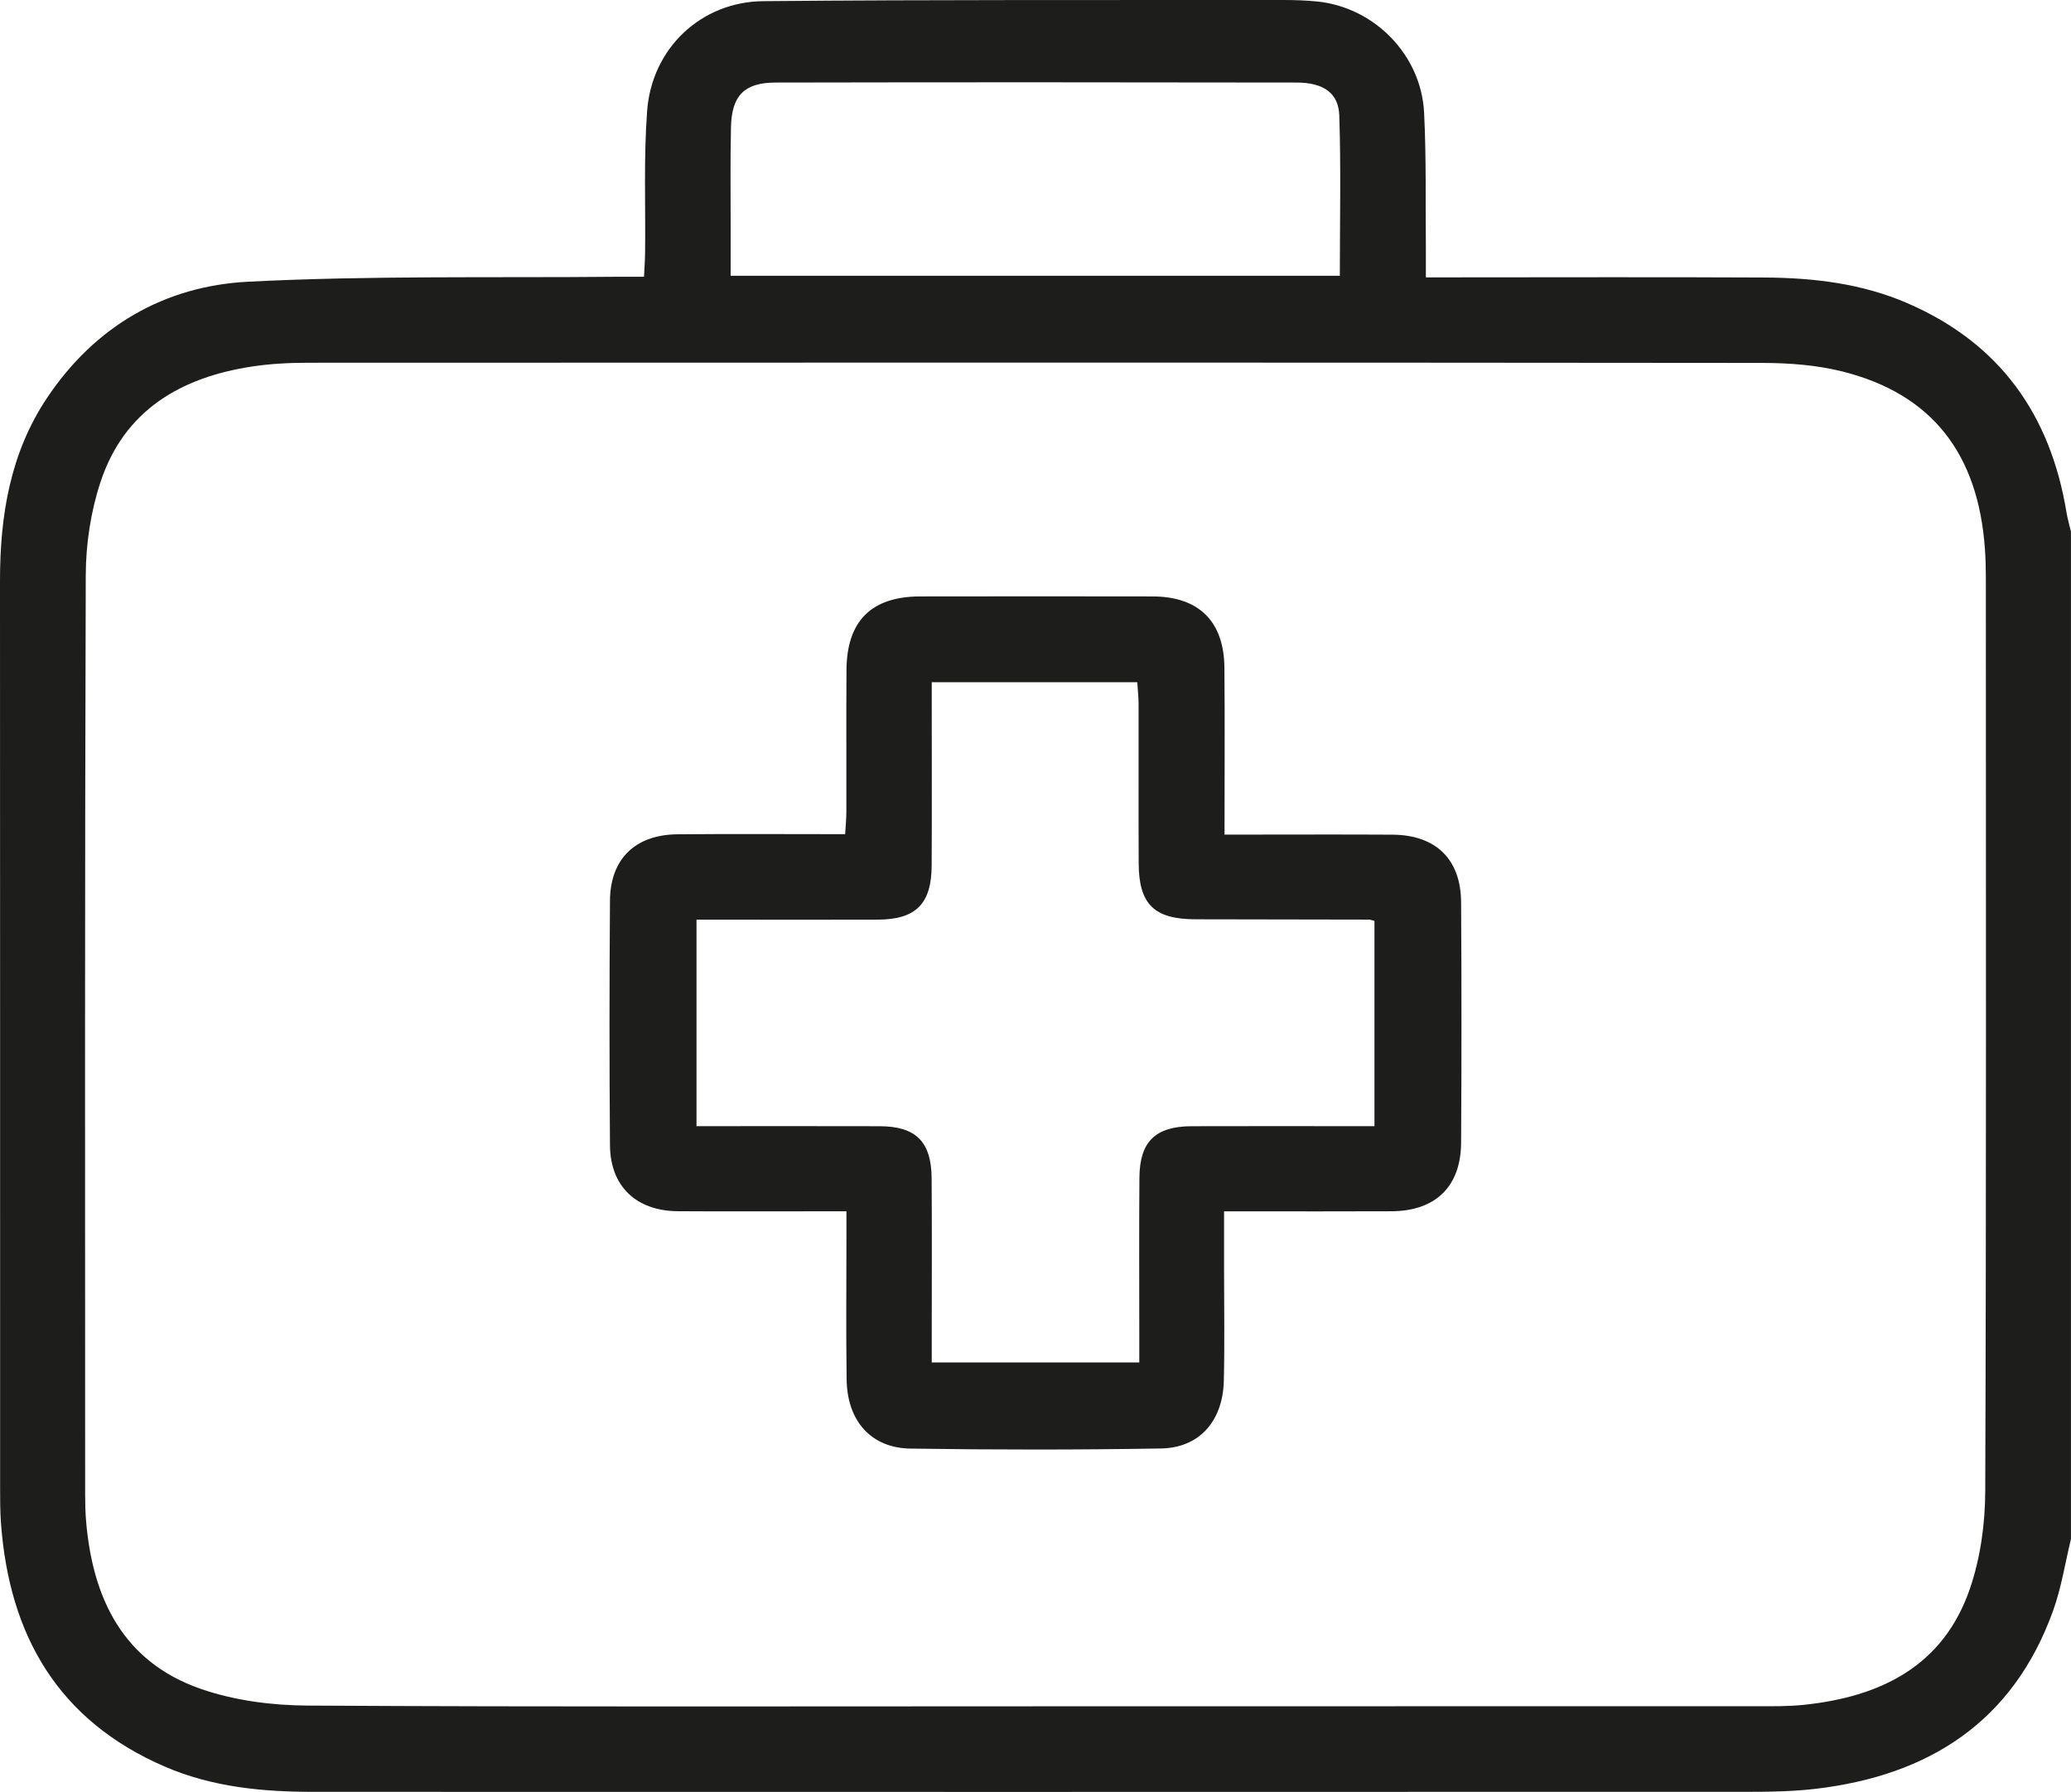 <svg viewBox="0 0 540.21 467.38" xmlns="http://www.w3.org/2000/svg"><g fill="#1d1d1b"><path d="m540.21 401.37c-1.53 6.27-2.5 12.73-4.68 18.76-10.44 28.99-32.44 42.98-62.01 46.44-7.48.88-15.09.77-22.64.77-123.05.04-246.1.04-369.16.01-13.24 0-26.31-1.23-38.68-6.56-27.87-12.02-40.64-34.23-42.79-63.56-.23-3.15-.22-6.32-.22-9.49-.01-78.75.01-157.5-.03-236.26 0-17 2.64-33.31 12.29-47.73 12.47-18.63 30.58-29.15 52.4-30.27 31.91-1.64 63.94-.98 95.92-1.29 2.26-.02 4.53 0 7.38 0 .11-2.32.26-4.34.28-6.35.14-12.3-.38-24.64.53-36.89 1.2-16.29 14-28.5 30.34-28.65 45.19-.41 90.36-.26 135.54-.3 2.98 0 5.98.09 8.94.39 14.9 1.53 27.1 13.93 27.85 29 .59 11.75.34 23.54.46 35.32.02 2.27 0 4.55 0 7.63h6.44c27.25 0 54.49-.1 81.74.04 12.88.07 25.56 1.53 37.57 6.76 23.99 10.44 37.16 29.02 41.35 54.47.28 1.7.77 3.37 1.17 5.05v262.71zm-270.66 43.66c62.93 0 125.86 0 188.8-.01 4.04 0 8.11.06 12.12-.36 20.08-2.08 36.47-10.09 43.4-30.38 2.72-7.98 3.94-16.84 3.97-25.3.29-79.46.17-158.91.16-238.37 0-2.46-.07-4.92-.24-7.38-1.74-24.97-13.89-40.49-37.14-46.33-6.73-1.69-13.91-2.23-20.89-2.24-126.39-.13-252.78-.1-379.18-.05-4.91 0-9.87.24-14.71.97-18.65 2.82-33.42 11.39-39.62 30.14-2.55 7.69-3.82 16.16-3.85 24.28-.27 79.98-.17 159.97-.16 239.95 0 2.28.06 4.58.25 6.85 1.73 20.21 9.68 36.66 29.9 43.69 8.75 3.04 18.53 4.31 27.85 4.36 63.11.37 126.22.19 189.32.19zm79.94-373.11c0-14.1.31-27.94-.14-41.76-.19-5.92-4.14-8.62-11.14-8.63-45.31-.08-90.62-.09-135.93 0-8.14.02-11.42 3.4-11.61 11.65-.2 8.95-.07 17.91-.08 26.87v11.88h158.91z"/><path d="m319.29 315.93v15.18c0 9.67.17 19.34-.06 29.01-.25 10.51-6.36 17.5-16.36 17.67-21.79.37-43.6.36-65.4.03-10.28-.16-16.47-7.21-16.63-17.98-.18-12.48-.05-24.97-.05-37.45 0-1.91 0-3.83 0-6.46-2.22 0-4.08 0-5.95 0-12.66 0-25.32.06-37.98-.02-10.9-.07-17.67-6.47-17.75-17.2-.17-21.27-.16-42.55 0-63.82.08-10.87 6.6-17.19 17.6-17.29 14.39-.13 28.78-.03 43.74-.03.13-2.22.32-4.06.32-5.91.03-12.31-.05-24.61.03-36.92.08-12.77 6.49-19.15 19.19-19.18 20.22-.03 40.44-.04 60.66 0 12.04.03 18.62 6.48 18.73 18.56.13 14.23.03 28.46.03 43.56h5.86c12.66 0 25.32-.06 37.98.02 11.26.08 17.79 6.39 17.87 17.57.13 20.92.13 41.84 0 62.77-.06 11.43-6.67 17.83-18.16 17.88-12.66.06-25.32.02-37.98.02-1.71 0-3.42 0-5.7 0zm-76.25-138v6.16c0 13.88.05 27.77-.02 41.65-.05 10.02-4.11 14.08-14.06 14.12-12.48.05-24.96.01-37.43.01-3.28 0-6.56 0-9.85 0v53.86c16.2 0 31.99-.04 47.78.01 9.42.03 13.47 4.02 13.55 13.49.1 13.53.03 27.06.03 40.6v7.52h54.14c0-2.25 0-4.13 0-6.02 0-14.06-.08-28.12.03-42.18.07-9.4 4.18-13.38 13.62-13.41 14.06-.05 28.12-.01 42.18-.01h5.51v-53.54c-.75-.19-1.08-.34-1.41-.34-15.11-.03-30.23-.04-45.34-.08-10.71-.03-14.7-3.93-14.75-14.54-.07-13.88 0-27.77-.03-41.65 0-1.84-.22-3.68-.34-5.64h-53.61z"/></g></svg>